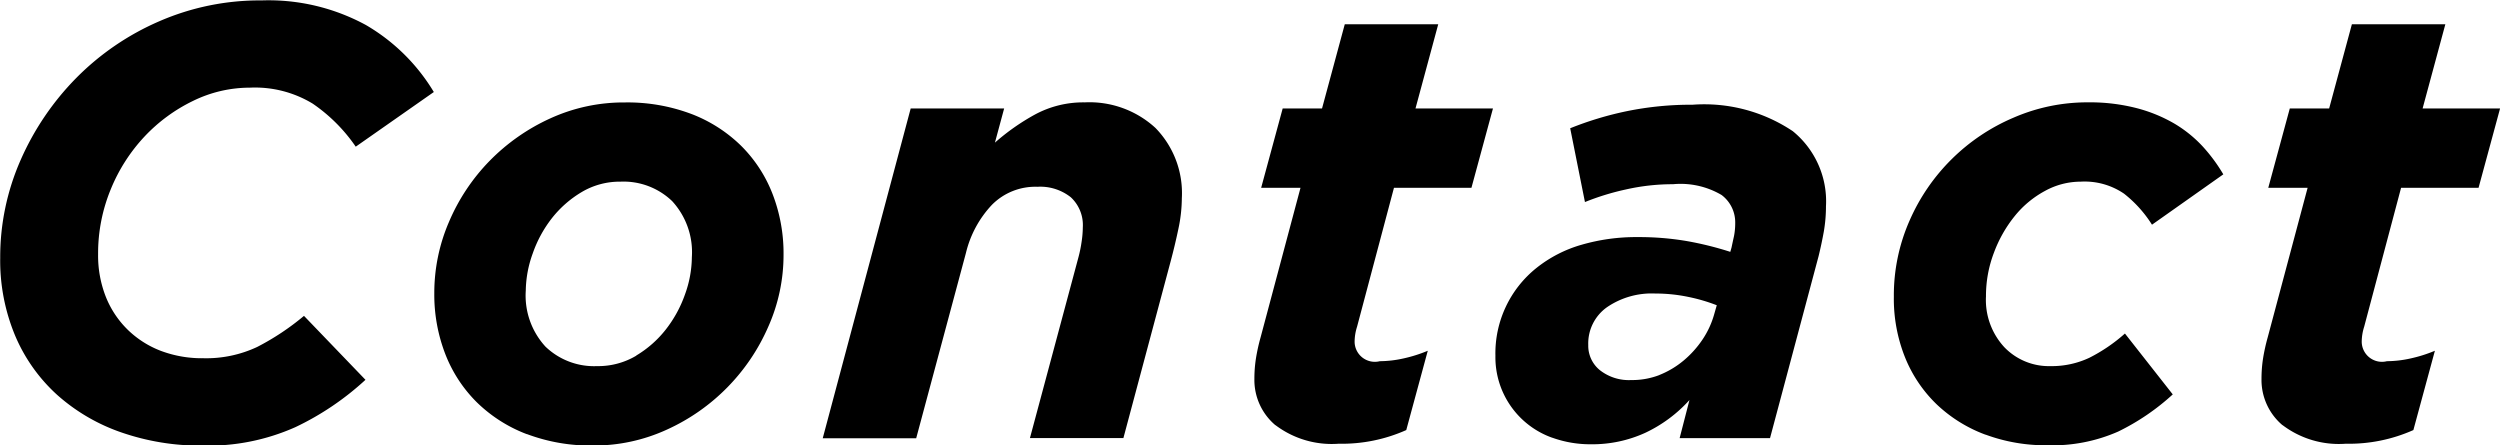 <svg viewBox="0 0 73.187 13.031" xmlns="http://www.w3.org/2000/svg"><path d="m746.013 722.5a5.526 5.526 0 0 1 -1.875-1.1 4.925 4.925 0 0 1 -1.225-1.728 5.7 5.7 0 0 1 -.438-2.277 7.046 7.046 0 0 1 .6-2.871 7.99 7.99 0 0 1 1.629-2.4 7.737 7.737 0 0 1 2.425-1.656 7.377 7.377 0 0 1 3-.612 5.964 5.964 0 0 1 3.051.72 5.612 5.612 0 0 1 1.989 1.962l-2.286 1.6a4.833 4.833 0 0 0 -1.26-1.26 3.255 3.255 0 0 0 -1.836-.468 3.783 3.783 0 0 0 -1.665.387 4.84 4.84 0 0 0 -1.422 1.044 5.03 5.03 0 0 0 -.99 1.548 4.913 4.913 0 0 0 -.369 1.9 3.294 3.294 0 0 0 .225 1.242 2.789 2.789 0 0 0 .639.963 2.839 2.839 0 0 0 .972.621 3.415 3.415 0 0 0 1.242.216 3.505 3.505 0 0 0 1.581-.331 7.4 7.4 0 0 0 1.368-.909l1.8 1.872a8.234 8.234 0 0 1 -2.052 1.386 6.274 6.274 0 0 1 -2.718.54 7.067 7.067 0 0 1 -2.385-.389zm11.879.054a4.242 4.242 0 0 1 -1.458-.927 4.047 4.047 0 0 1 -.927-1.413 4.826 4.826 0 0 1 -.324-1.791 5.249 5.249 0 0 1 .432-2.088 5.792 5.792 0 0 1 1.188-1.782 5.9 5.9 0 0 1 1.773-1.242 5.168 5.168 0 0 1 2.187-.468 5.3 5.3 0 0 1 1.935.333 4.242 4.242 0 0 1 1.458.927 4.047 4.047 0 0 1 .927 1.413 4.826 4.826 0 0 1 .324 1.791 5.157 5.157 0 0 1 -.441 2.088 5.887 5.887 0 0 1 -2.97 3.024 5.126 5.126 0 0 1 -2.169.468 5.3 5.3 0 0 1 -1.935-.336zm3.2-2.3a3.148 3.148 0 0 0 .873-.77 3.6 3.6 0 0 0 .558-1.024 3.261 3.261 0 0 0 .2-1.087 2.207 2.207 0 0 0 -.576-1.64 2.053 2.053 0 0 0 -1.512-.571 2.181 2.181 0 0 0 -1.143.308 3.164 3.164 0 0 0 -.873.77 3.592 3.592 0 0 0 -.558 1.033 3.3 3.3 0 0 0 -.2 1.078 2.207 2.207 0 0 0 .576 1.64 2.053 2.053 0 0 0 1.512.571 2.181 2.181 0 0 0 1.151-.308zm8.037-7.234h2.736l-.27 1a6.474 6.474 0 0 1 1.17-.822 2.971 2.971 0 0 1 1.458-.357 2.855 2.855 0 0 1 2.07.747 2.73 2.73 0 0 1 .774 2.061 4.4 4.4 0 0 1 -.1.891q-.1.477-.225.945l-1.386 5.184h-2.736l1.422-5.3a3.818 3.818 0 0 0 .09-.442 2.951 2.951 0 0 0 .036-.424 1.11 1.11 0 0 0 -.351-.884 1.44 1.44 0 0 0 -.981-.307 1.785 1.785 0 0 0 -1.332.532 3.11 3.11 0 0 0 -.756 1.4l-1.458 5.431h-2.736zm10.674 9.269a1.733 1.733 0 0 1 -.612-1.354 3.856 3.856 0 0 1 .045-.595 5.5 5.5 0 0 1 .135-.614l1.17-4.384h-1.152l.63-2.322h1.152l.666-2.466h2.736l-.666 2.466h2.268l-.63 2.322h-2.268l-1.08 4.065a1.49 1.49 0 0 0 -.072.434.592.592 0 0 0 .738.577 3.24 3.24 0 0 0 .693-.081 4.085 4.085 0 0 0 .711-.225l-.63 2.322a4.627 4.627 0 0 1 -1.98.4 2.731 2.731 0 0 1 -1.85-.545zm8.109.37a2.5 2.5 0 0 1 -1.665-2.4 3.2 3.2 0 0 1 1.206-2.574 3.78 3.78 0 0 1 1.314-.675 5.714 5.714 0 0 1 1.638-.225 8.305 8.305 0 0 1 1.449.117 9.644 9.644 0 0 1 1.269.315l.036-.126q.034-.162.072-.333a1.96 1.96 0 0 0 .036-.387 1 1 0 0 0 -.4-.819 2.367 2.367 0 0 0 -1.422-.315 6.21 6.21 0 0 0 -1.377.153 7.414 7.414 0 0 0 -1.2.369l-.432-2.16a9.724 9.724 0 0 1 1.656-.5 9.355 9.355 0 0 1 1.926-.189 4.658 4.658 0 0 1 2.934.774 2.645 2.645 0 0 1 .972 2.2 4.375 4.375 0 0 1 -.063.738q-.065.36-.153.72l-1.422 5.328h-2.646l.288-1.116a4.081 4.081 0 0 1 -1.3.963 3.731 3.731 0 0 1 -1.584.333 3.282 3.282 0 0 1 -1.128-.191zm3.132-1.836a2.609 2.609 0 0 0 .711-.423 2.92 2.92 0 0 0 .558-.621 2.574 2.574 0 0 0 .342-.747l.072-.252a5.114 5.114 0 0 0 -.828-.243 4.7 4.7 0 0 0 -.972-.1 2.317 2.317 0 0 0 -1.413.4 1.3 1.3 0 0 0 -.549 1.107.919.919 0 0 0 .342.738 1.375 1.375 0 0 0 .918.288 2.211 2.211 0 0 0 .823-.147zm9.549 1.746a4.179 4.179 0 0 1 -1.422-.882 3.96 3.96 0 0 1 -.927-1.368 4.606 4.606 0 0 1 -.333-1.791 5.421 5.421 0 0 1 .459-2.223 5.791 5.791 0 0 1 3.042-3.015 5.419 5.419 0 0 1 2.187-.45 5.49 5.49 0 0 1 1.422.17 4.385 4.385 0 0 1 1.107.455 3.7 3.7 0 0 1 .828.67 4.886 4.886 0 0 1 .6.813l-2.088 1.474a3.569 3.569 0 0 0 -.819-.909 2.045 2.045 0 0 0 -1.269-.351 2.17 2.17 0 0 0 -1.044.271 2.906 2.906 0 0 0 -.882.731 3.808 3.808 0 0 0 -.612 1.075 3.552 3.552 0 0 0 -.234 1.282 2.036 2.036 0 0 0 .54 1.49 1.81 1.81 0 0 0 1.35.551 2.584 2.584 0 0 0 1.134-.243 4.841 4.841 0 0 0 1.044-.711l1.4 1.782a6.721 6.721 0 0 1 -1.6 1.089 4.775 4.775 0 0 1 -2.07.4 5.066 5.066 0 0 1 -1.806-.31zm8.693-.28a1.733 1.733 0 0 1 -.612-1.354 3.856 3.856 0 0 1 .045-.595 5.5 5.5 0 0 1 .135-.614l1.17-4.384h-1.152l.63-2.322h1.152l.666-2.466h2.736l-.666 2.466h2.268l-.63 2.322h-2.268l-1.08 4.065a1.49 1.49 0 0 0 -.072.434.592.592 0 0 0 .738.577 3.24 3.24 0 0 0 .693-.081 4.085 4.085 0 0 0 .711-.225l-.63 2.322a4.627 4.627 0 0 1 -1.98.4 2.731 2.731 0 0 1 -1.85-.545z" transform="translate(-742.469 -709.844)"/></svg>